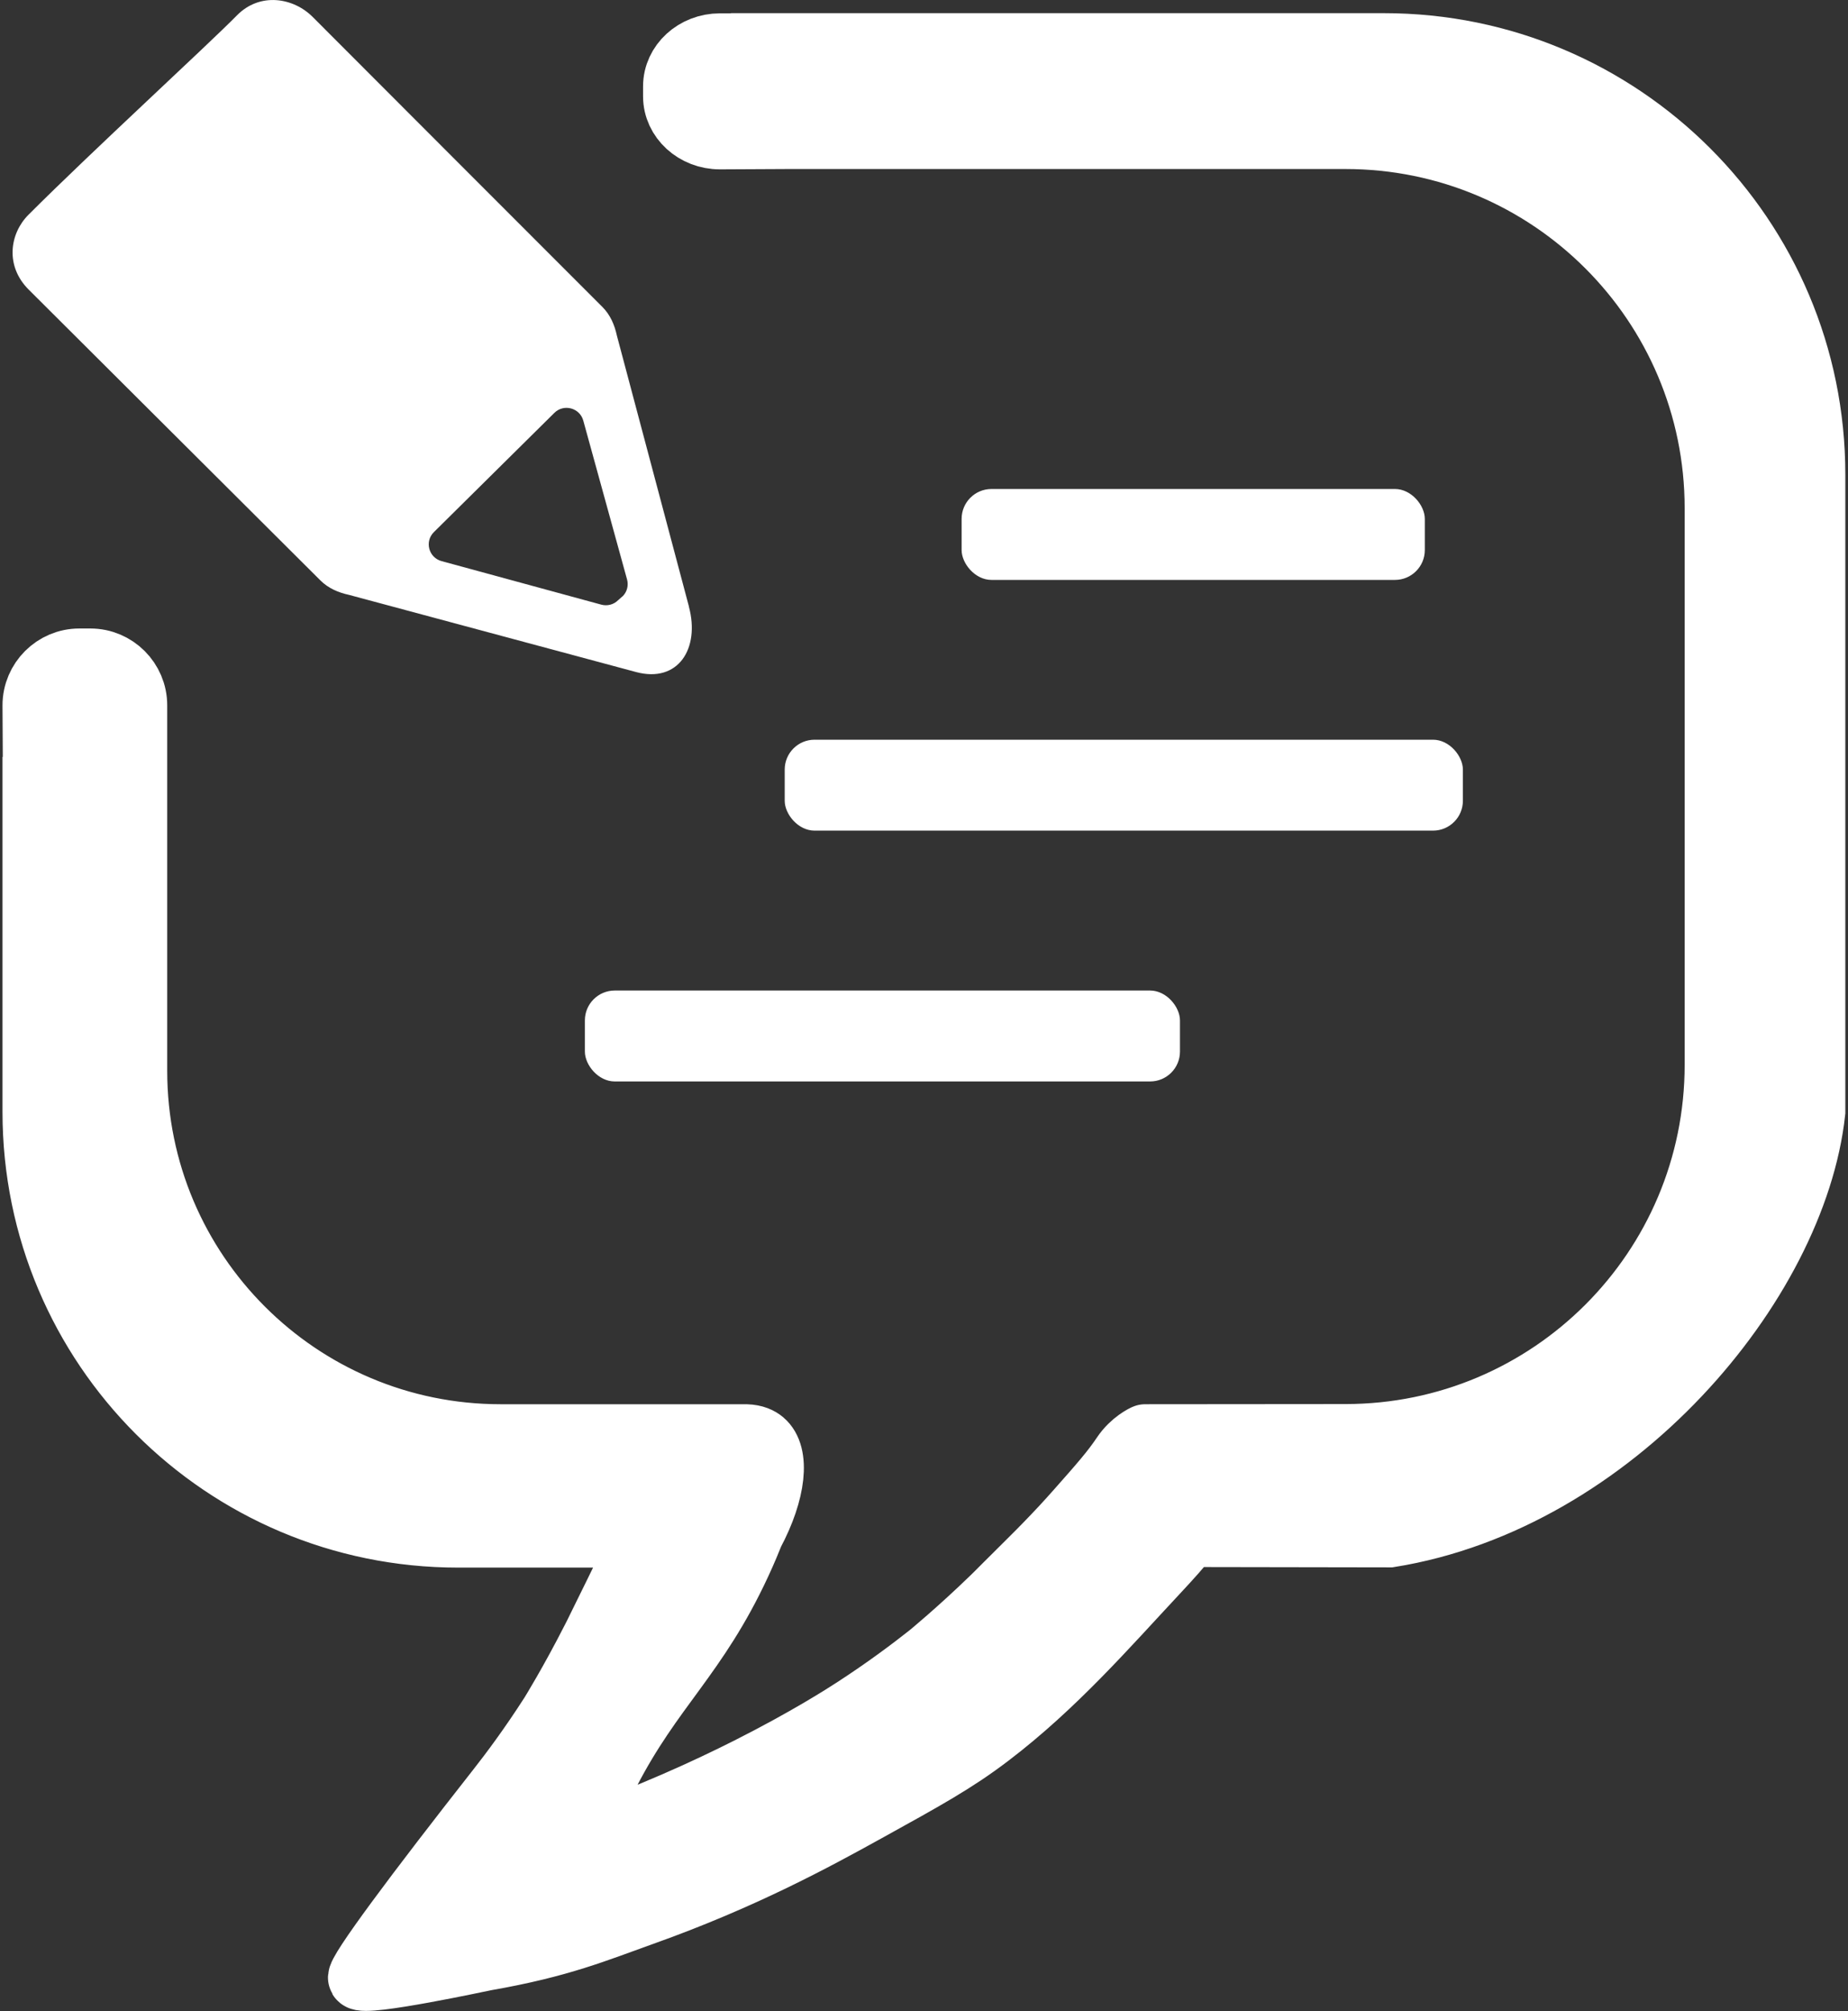<?xml version="1.0" encoding="UTF-8"?>
<svg xmlns="http://www.w3.org/2000/svg" version="1.1" width="250" height="272"><rect width="100%" height="100%" fill="#333333" stroke="none"/><svg id="a" viewBox="0 0 323.34 352.77" x="0" y="0" width="250" height="272"><defs><style>.b,.c{fill:#fff;}.c{stroke:#fff;stroke-miterlimit:10;stroke-width:11px;}</style></defs><path class="b" d="M120.43,106.41l-12.65-47.56c-.4-1.83-1.13-3.6-2.55-5.02,0,0-45.72-45.72-50.8-50.84-3.4-3.42-9.27-4.39-13.3-.3C35.75,8.15,15.68,26.53,4.55,37.67c-3.29,3.29-4.15,8.97,.05,13.15,2.83,2.81,51.15,50.98,51.15,50.98,1.42,1.42,3.19,2.15,5.02,2.55l50.38,13.54c7.37,1.98,11.25-4.1,9.27-11.47Zm-11.66-1.8l-.77,.68c-.77,.77-1.89,1.06-2.94,.78l-28.04-7.64c-2.26-.62-3.01-3.44-1.34-5.09l21.13-20.91c1.65-1.64,4.46-.89,5.08,1.35l7.68,27.87c.29,1.06,0,2.19-.79,2.97Z"/><path class="c" d="M242.4,7.81h-113.95s-.09,.02-.13,.03h-2.46c-4.39,0-7.98,3.28-7.98,7.3v1.77c0,4.01,3.59,7.3,7.98,7.3,3.96-.02,7.91-.04,11.87-.06h97.89c35.9,0,65.01,29.1,65.01,65.01v97.63c0,35.9-29.1,65.01-65.01,65.01-11.71,0-23.43,.02-35.14,.03-.05,0-2.3,1.01-3.92,3.43-1.82,2.72-3.86,5.05-7.98,9.7-.87,.98-1.67,1.87-2.52,2.79-.58,.62-1.11,1.19-1.62,1.72-1.98,2.08-3.67,3.76-4.2,4.28-4.42,4.38-5.08,5.07-5.92,5.9,0,0-.29,.28-.58,.57-6.12,5.93-11.17,10.06-11.17,10.06-3.1,2.45-7.56,5.81-13.17,9.45-1.8,1.17-8.3,5.34-18.54,10.51-7.39,3.73-17.37,8.29-29.72,12.67,1.89-5.28,3.84-9.34,5.17-11.93,7.73-14.99,15.45-20.36,23.06-36.8,1.04-2.24,1.79-4.09,2.23-5.19,3.93-7.38,4.56-13.87,1.81-16.18-.56-.47-1.45-.93-2.95-.98h-43.08c-35.34,0-63.99-28.65-63.99-63.99V123.73c0-4.39-3.59-7.98-7.98-7.98h-1.94c-4.39,0-7.98,3.59-7.98,7.98l.08,14.54s-.05,0-.08,0v56.79c0,41.11,33.32,74.43,74.43,74.43h32.22c-.32,.76-.64,1.51-.98,2.27-.34,.78-.66,1.48-.97,2.15-1.2,2.61-2.25,4.75-2.58,5.41-2.76,5.58-3.16,6.45-3.69,7.5,0,0-.18,.36-.37,.72-3.86,7.59-7.3,13.14-7.3,13.14-3.72,5.8-7.07,10.26-9.39,13.21-14.11,17.96-24.77,32.24-24.25,33.13,.75,1.3,21.76-3.25,22.2-3.32,13.09-2.29,19.31-4.96,27.52-7.89,17.62-6.28,30.26-13.19,39.16-18.11,10.46-5.78,15.69-8.66,21.65-13.2,11.5-8.75,20.57-19.22,29.33-28.6,2.42-2.59,4.31-4.69,5.71-6.51l35.21,.06c39.19-6.3,71.14-44.16,74.43-74.43V83.25c0-41.67-33.78-75.44-75.44-75.44Z"/><rect class="b" x="137.22" y="129.75" width="118.99" height="15.95" rx="5.24" ry="5.24" transform="translate(393.44 275.46) rotate(-180)"/><rect class="b" x="168.27" y="85.78" width="81.27" height="15.95" rx="5.24" ry="5.24"/><rect class="b" x="102.18" y="173.76" width="104.41" height="15.95" rx="5.24" ry="5.24" transform="translate(308.76 363.47) rotate(180)"/></svg></svg>
